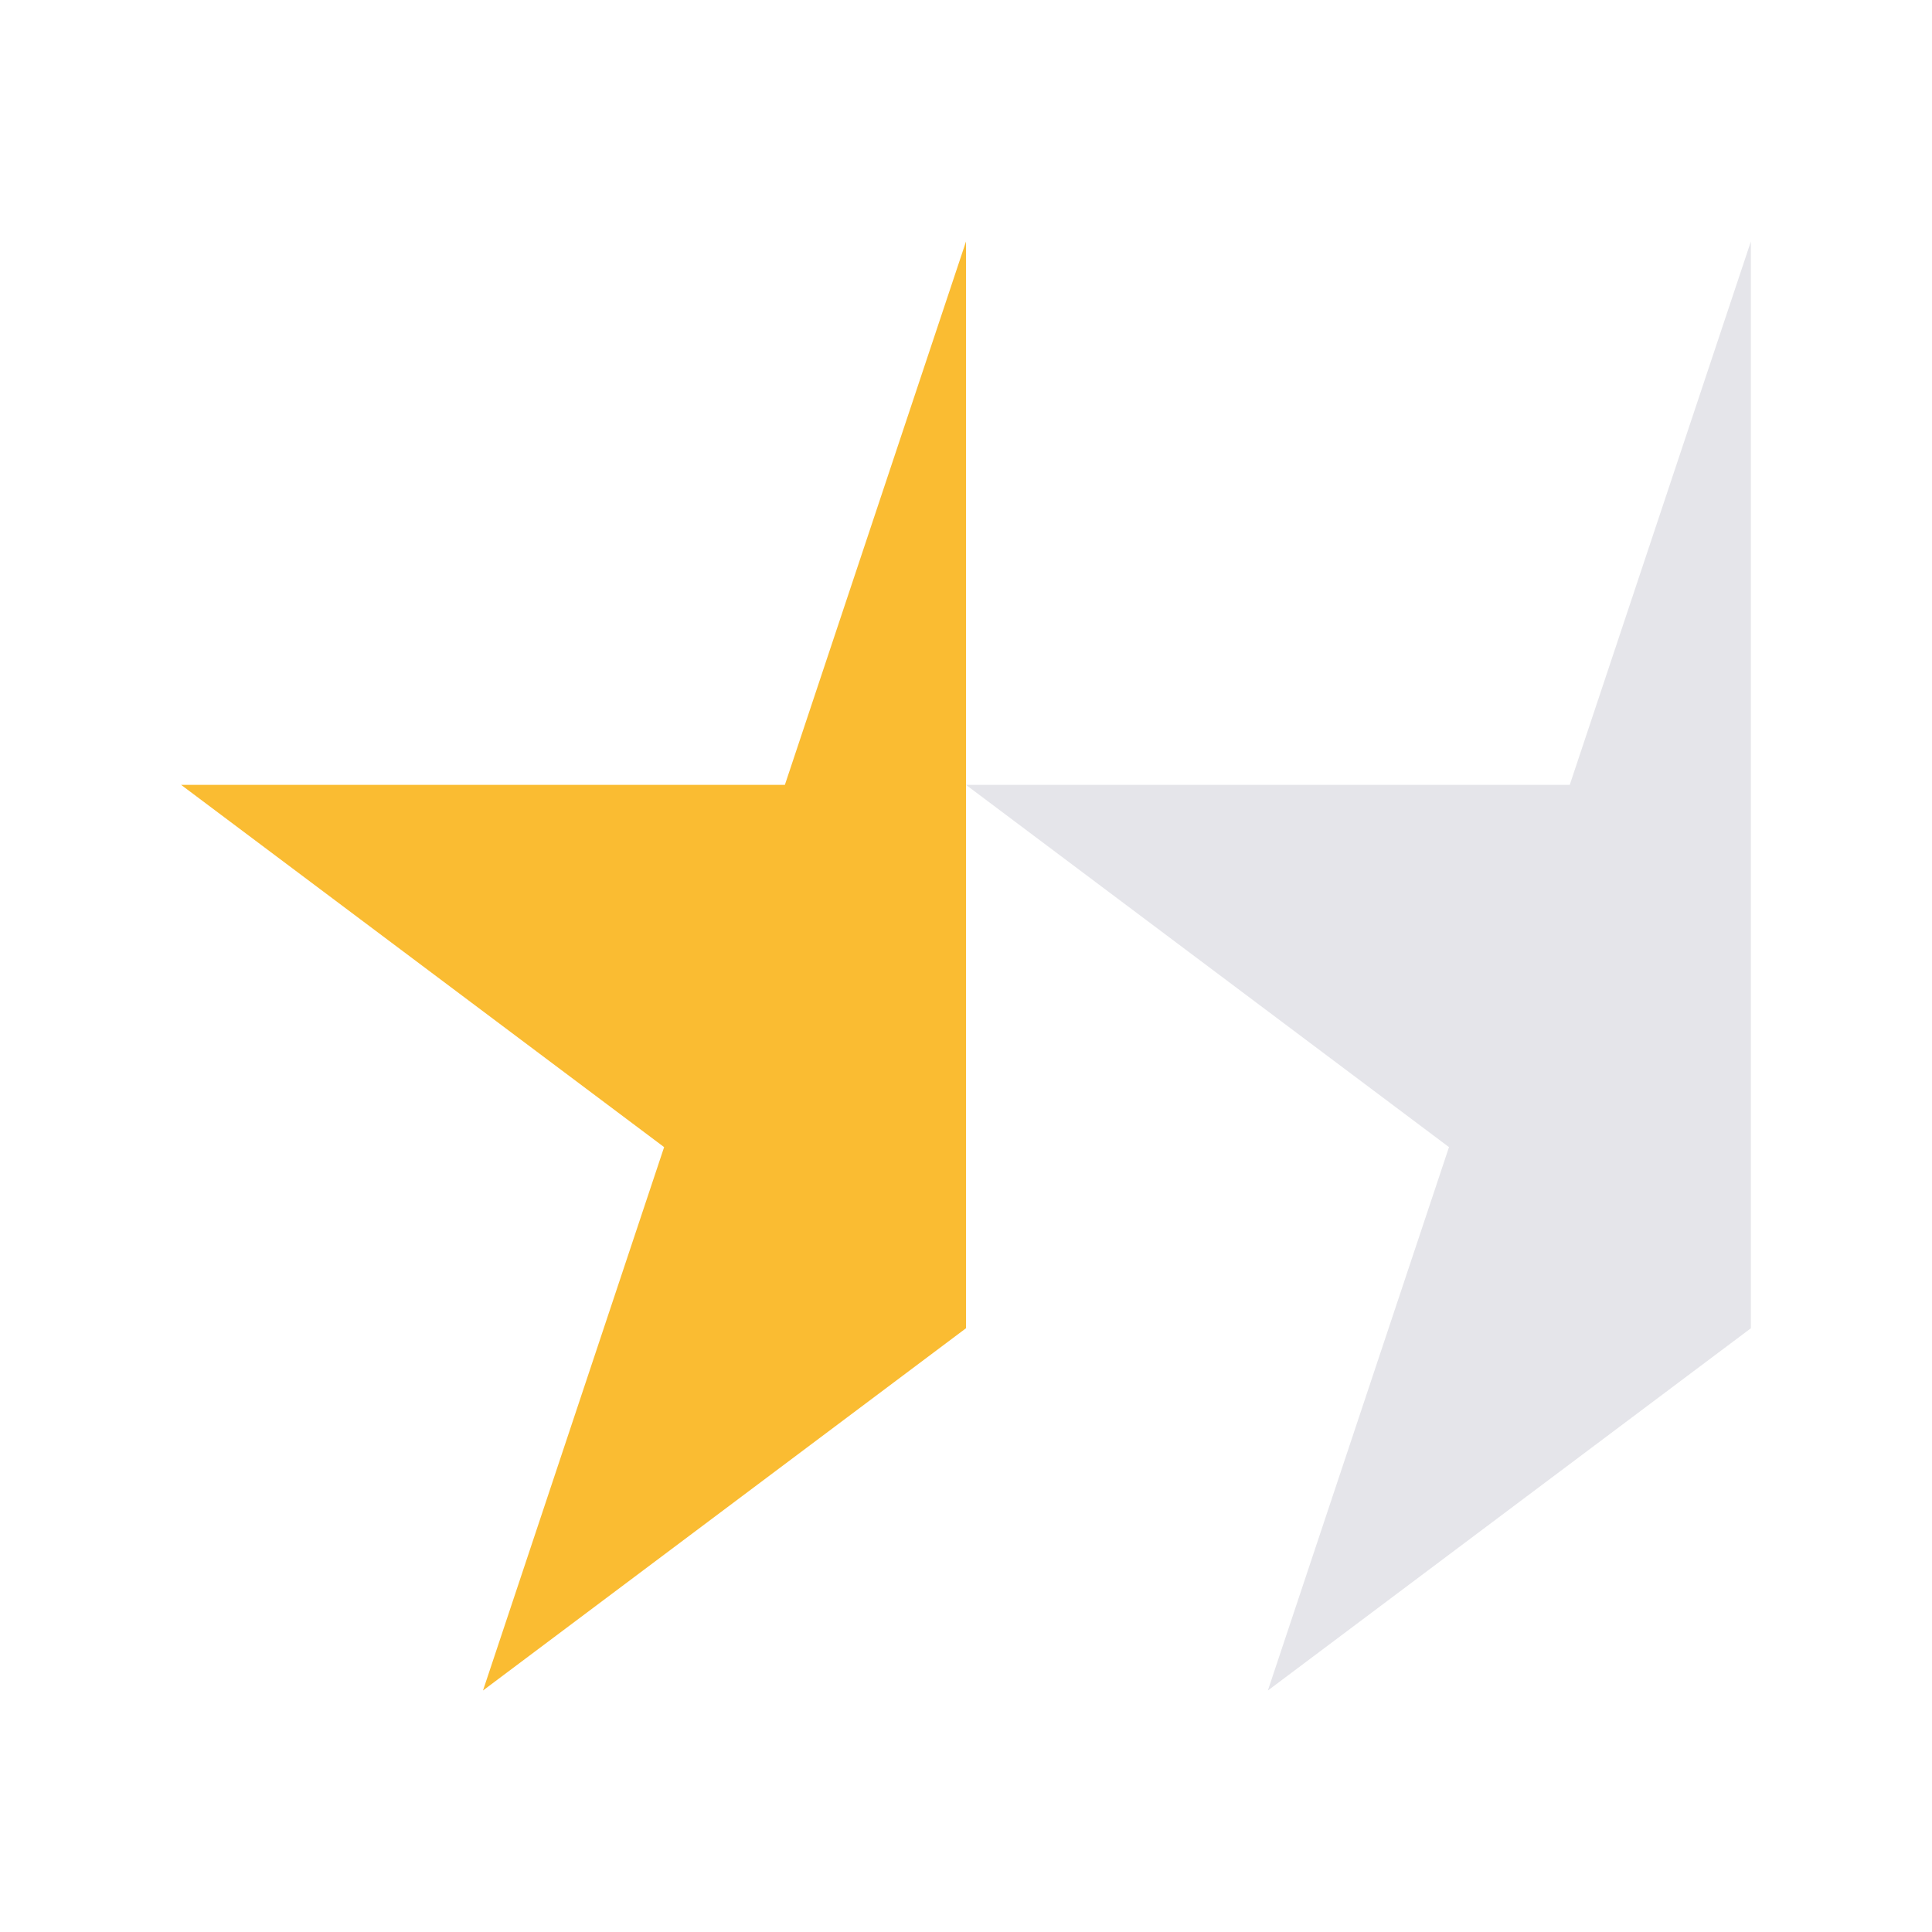 <?xml version="1.0" encoding="UTF-8"?>
<svg xmlns="http://www.w3.org/2000/svg" width="32" height="32" viewBox="0 0 32 32"><defs><clipPath id="h"><rect x="3" y="4" width="13" height="24"/></clipPath></defs><polygon fill="#FABC32" points="16,4 19,13 29,13 21,19 24,28 16,22 8,28 11,19 3,13 13,13" clip-path="url(#h)"/><polygon fill="#E5E5EA" points="16,4 19,13 29,13 21,19 24,28 16,22 8,28 11,19 3,13 13,13" clip-path="url(#h)" transform="translate(13,0)"/></svg>